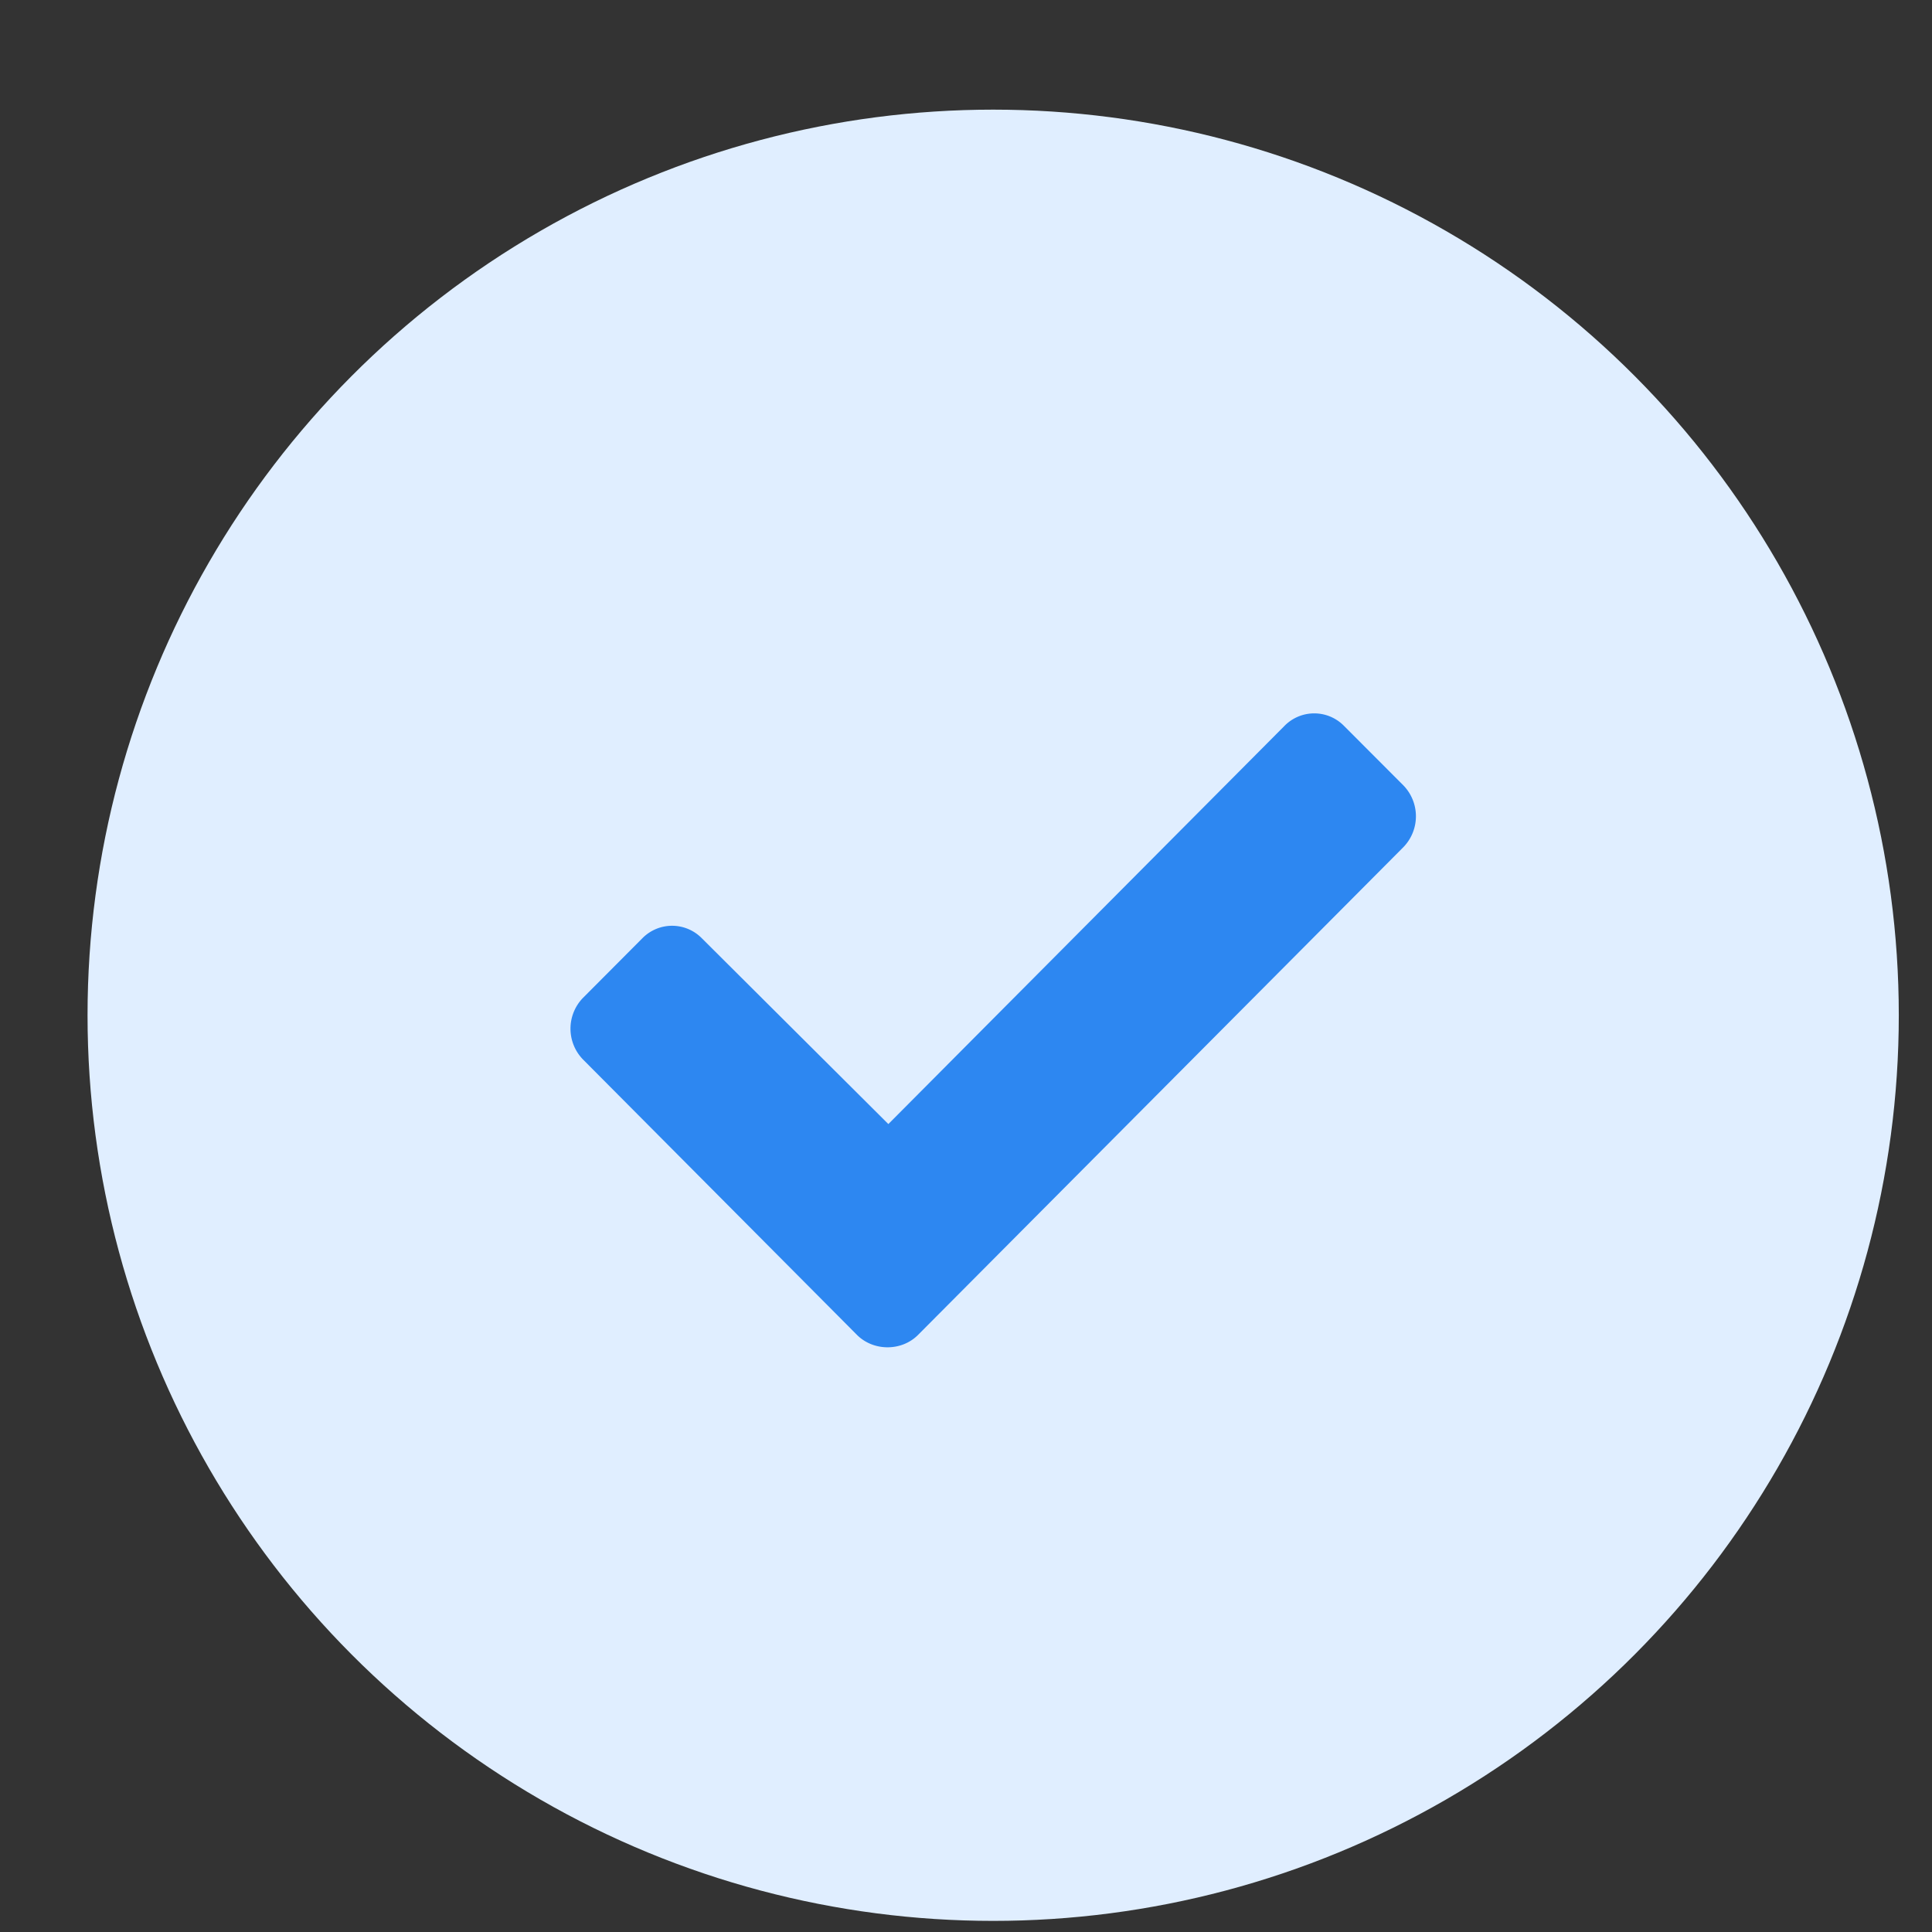 <svg xmlns="http://www.w3.org/2000/svg" width="16" height="16" fill="none"><rect width="100%" height="100%" fill="#333333" stroke="none"/><circle cx="8.225" cy="8.408" r="7.5" fill="#E0EEFF"/><path fill="#2D87F1" d="M7.097 11.055c.137.137.37.137.506 0l4.02-4.04a.367.367 0 0 0 0-.51l-.493-.494a.345.345 0 0 0-.492 0L7.357 9.309 5.812 7.77a.345.345 0 0 0-.492 0l-.493.495a.366.366 0 0 0 0 .508l2.27 2.282Z"/></svg>